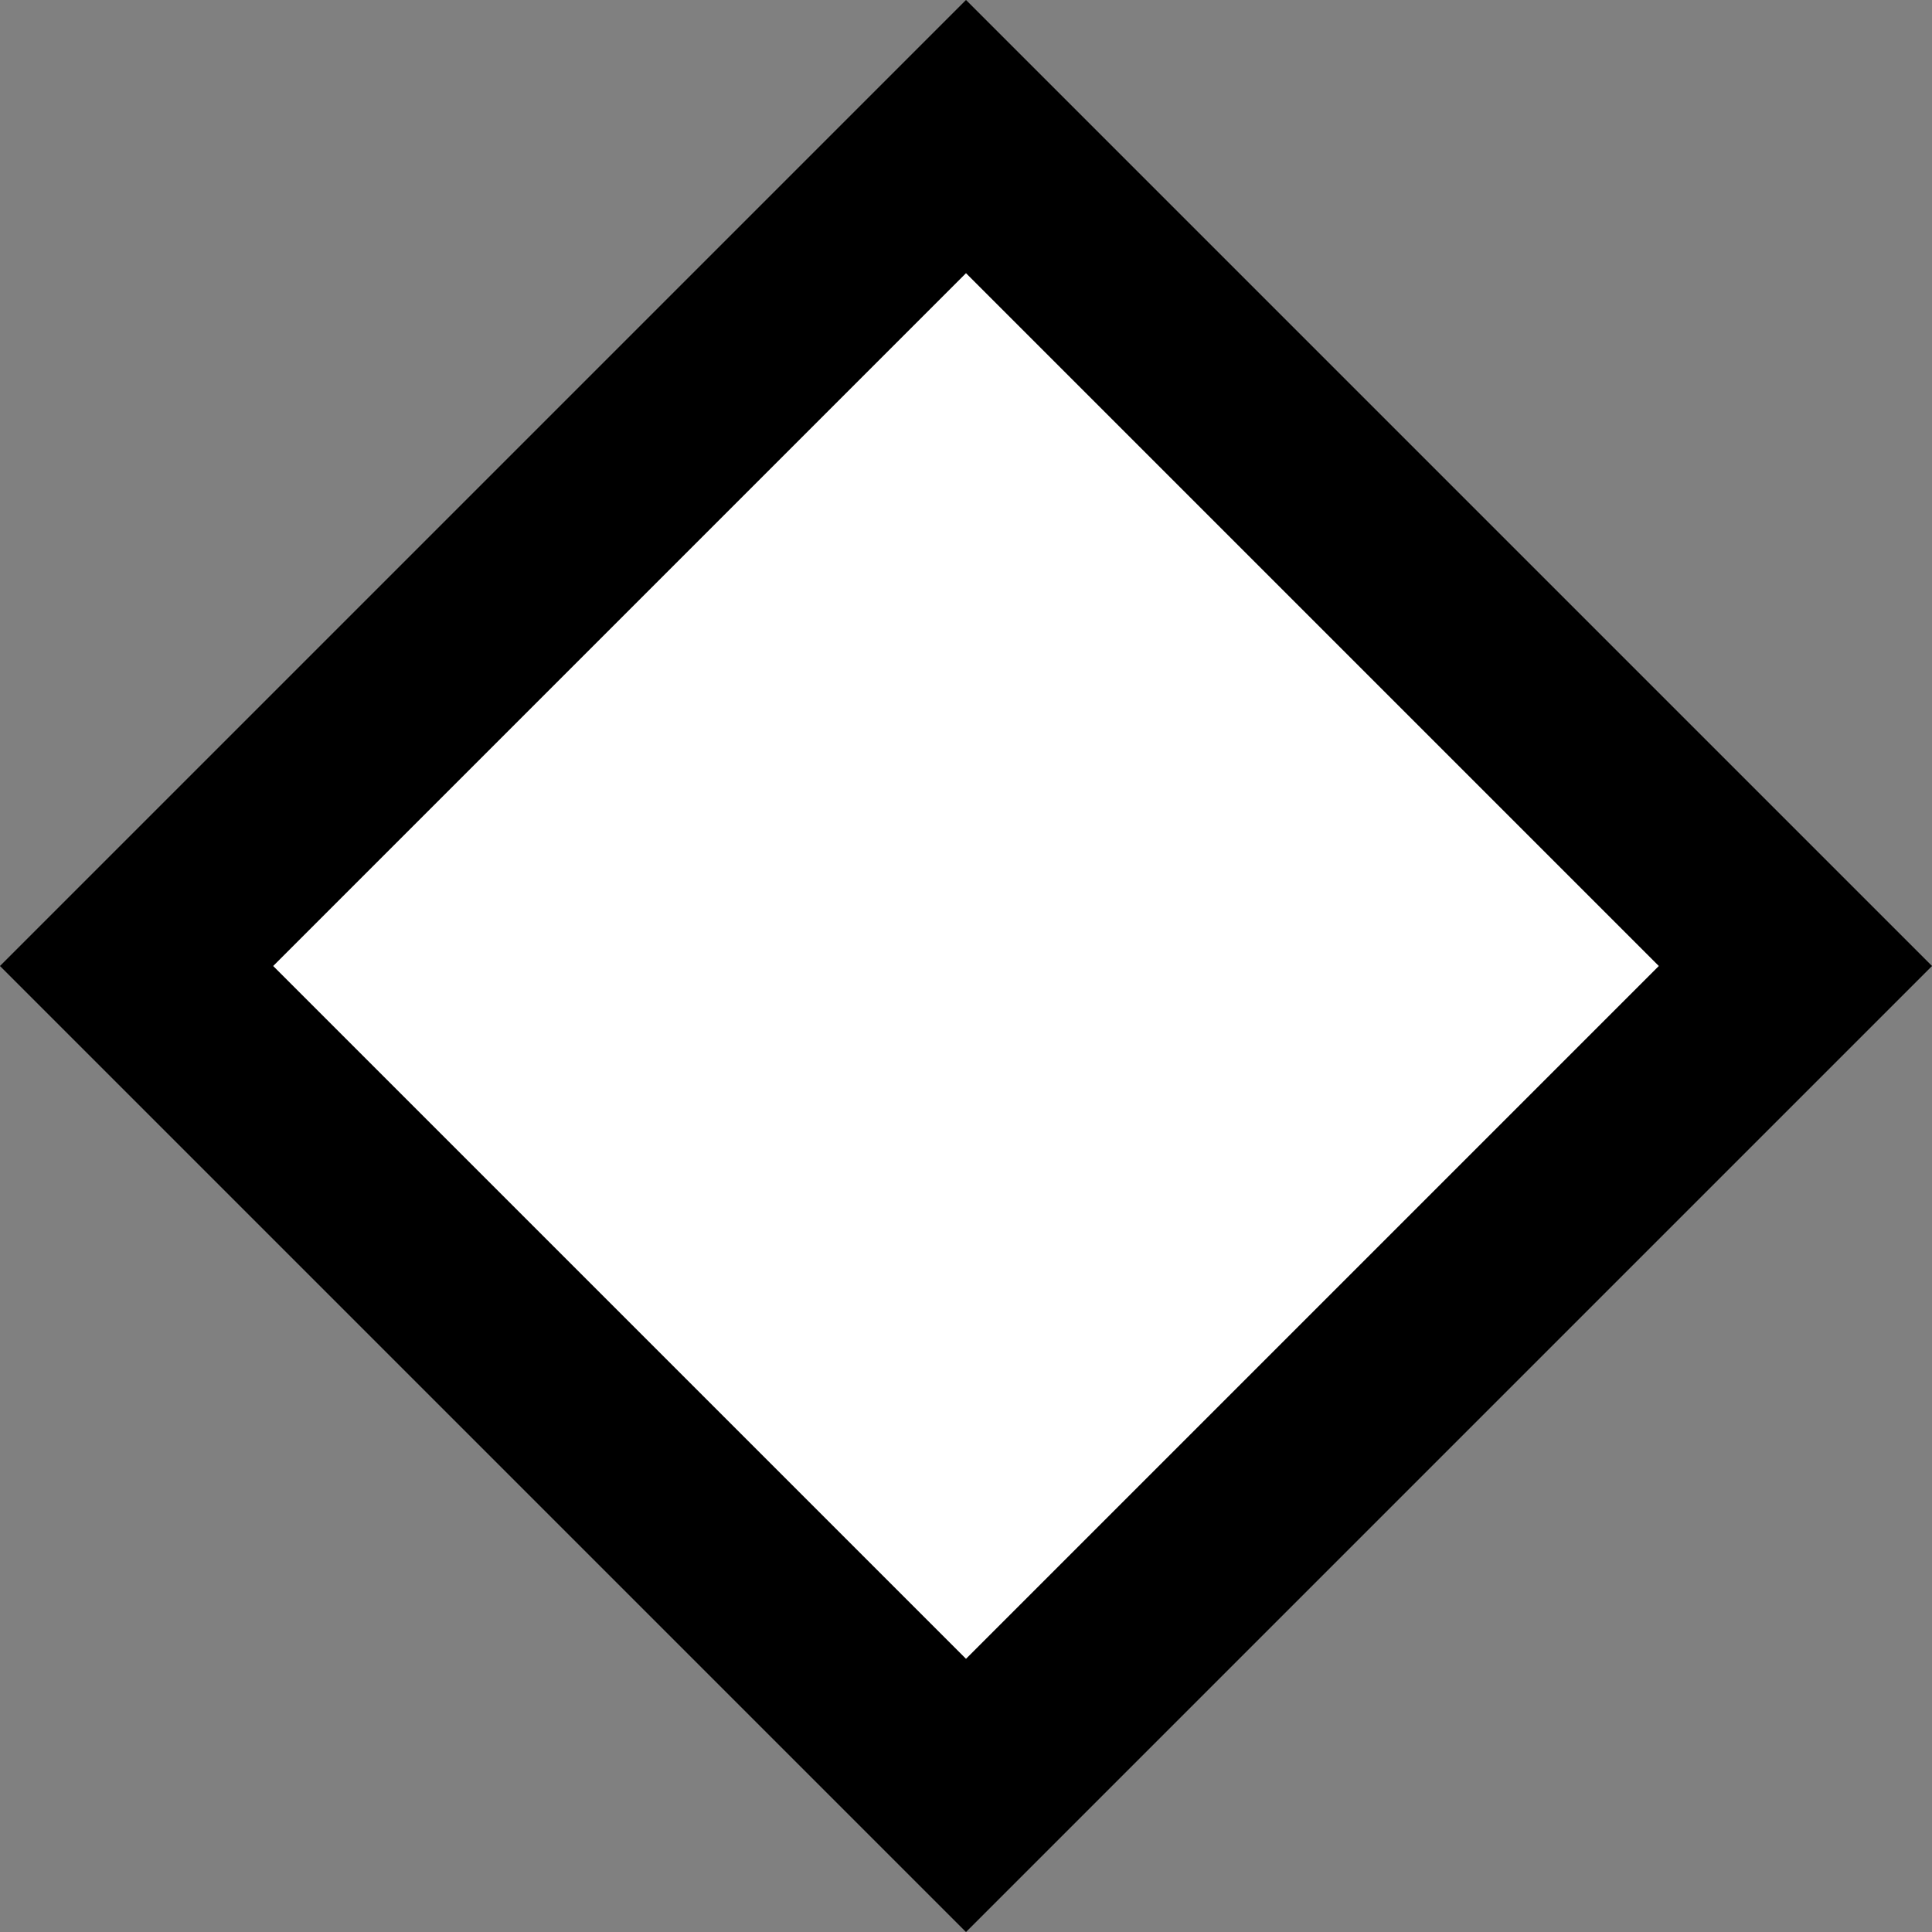 <svg height="16" viewBox="0 0 16 16" width="16" xmlns="http://www.w3.org/2000/svg"><rect x="0" y="0" width="16" height="16" fill="#808080" stroke="none"/><path d="M14.869 8 8 14.869 1.131 8 8 1.131z" fill="#fff" stroke="#000" stroke-width="1.6"/></svg>
